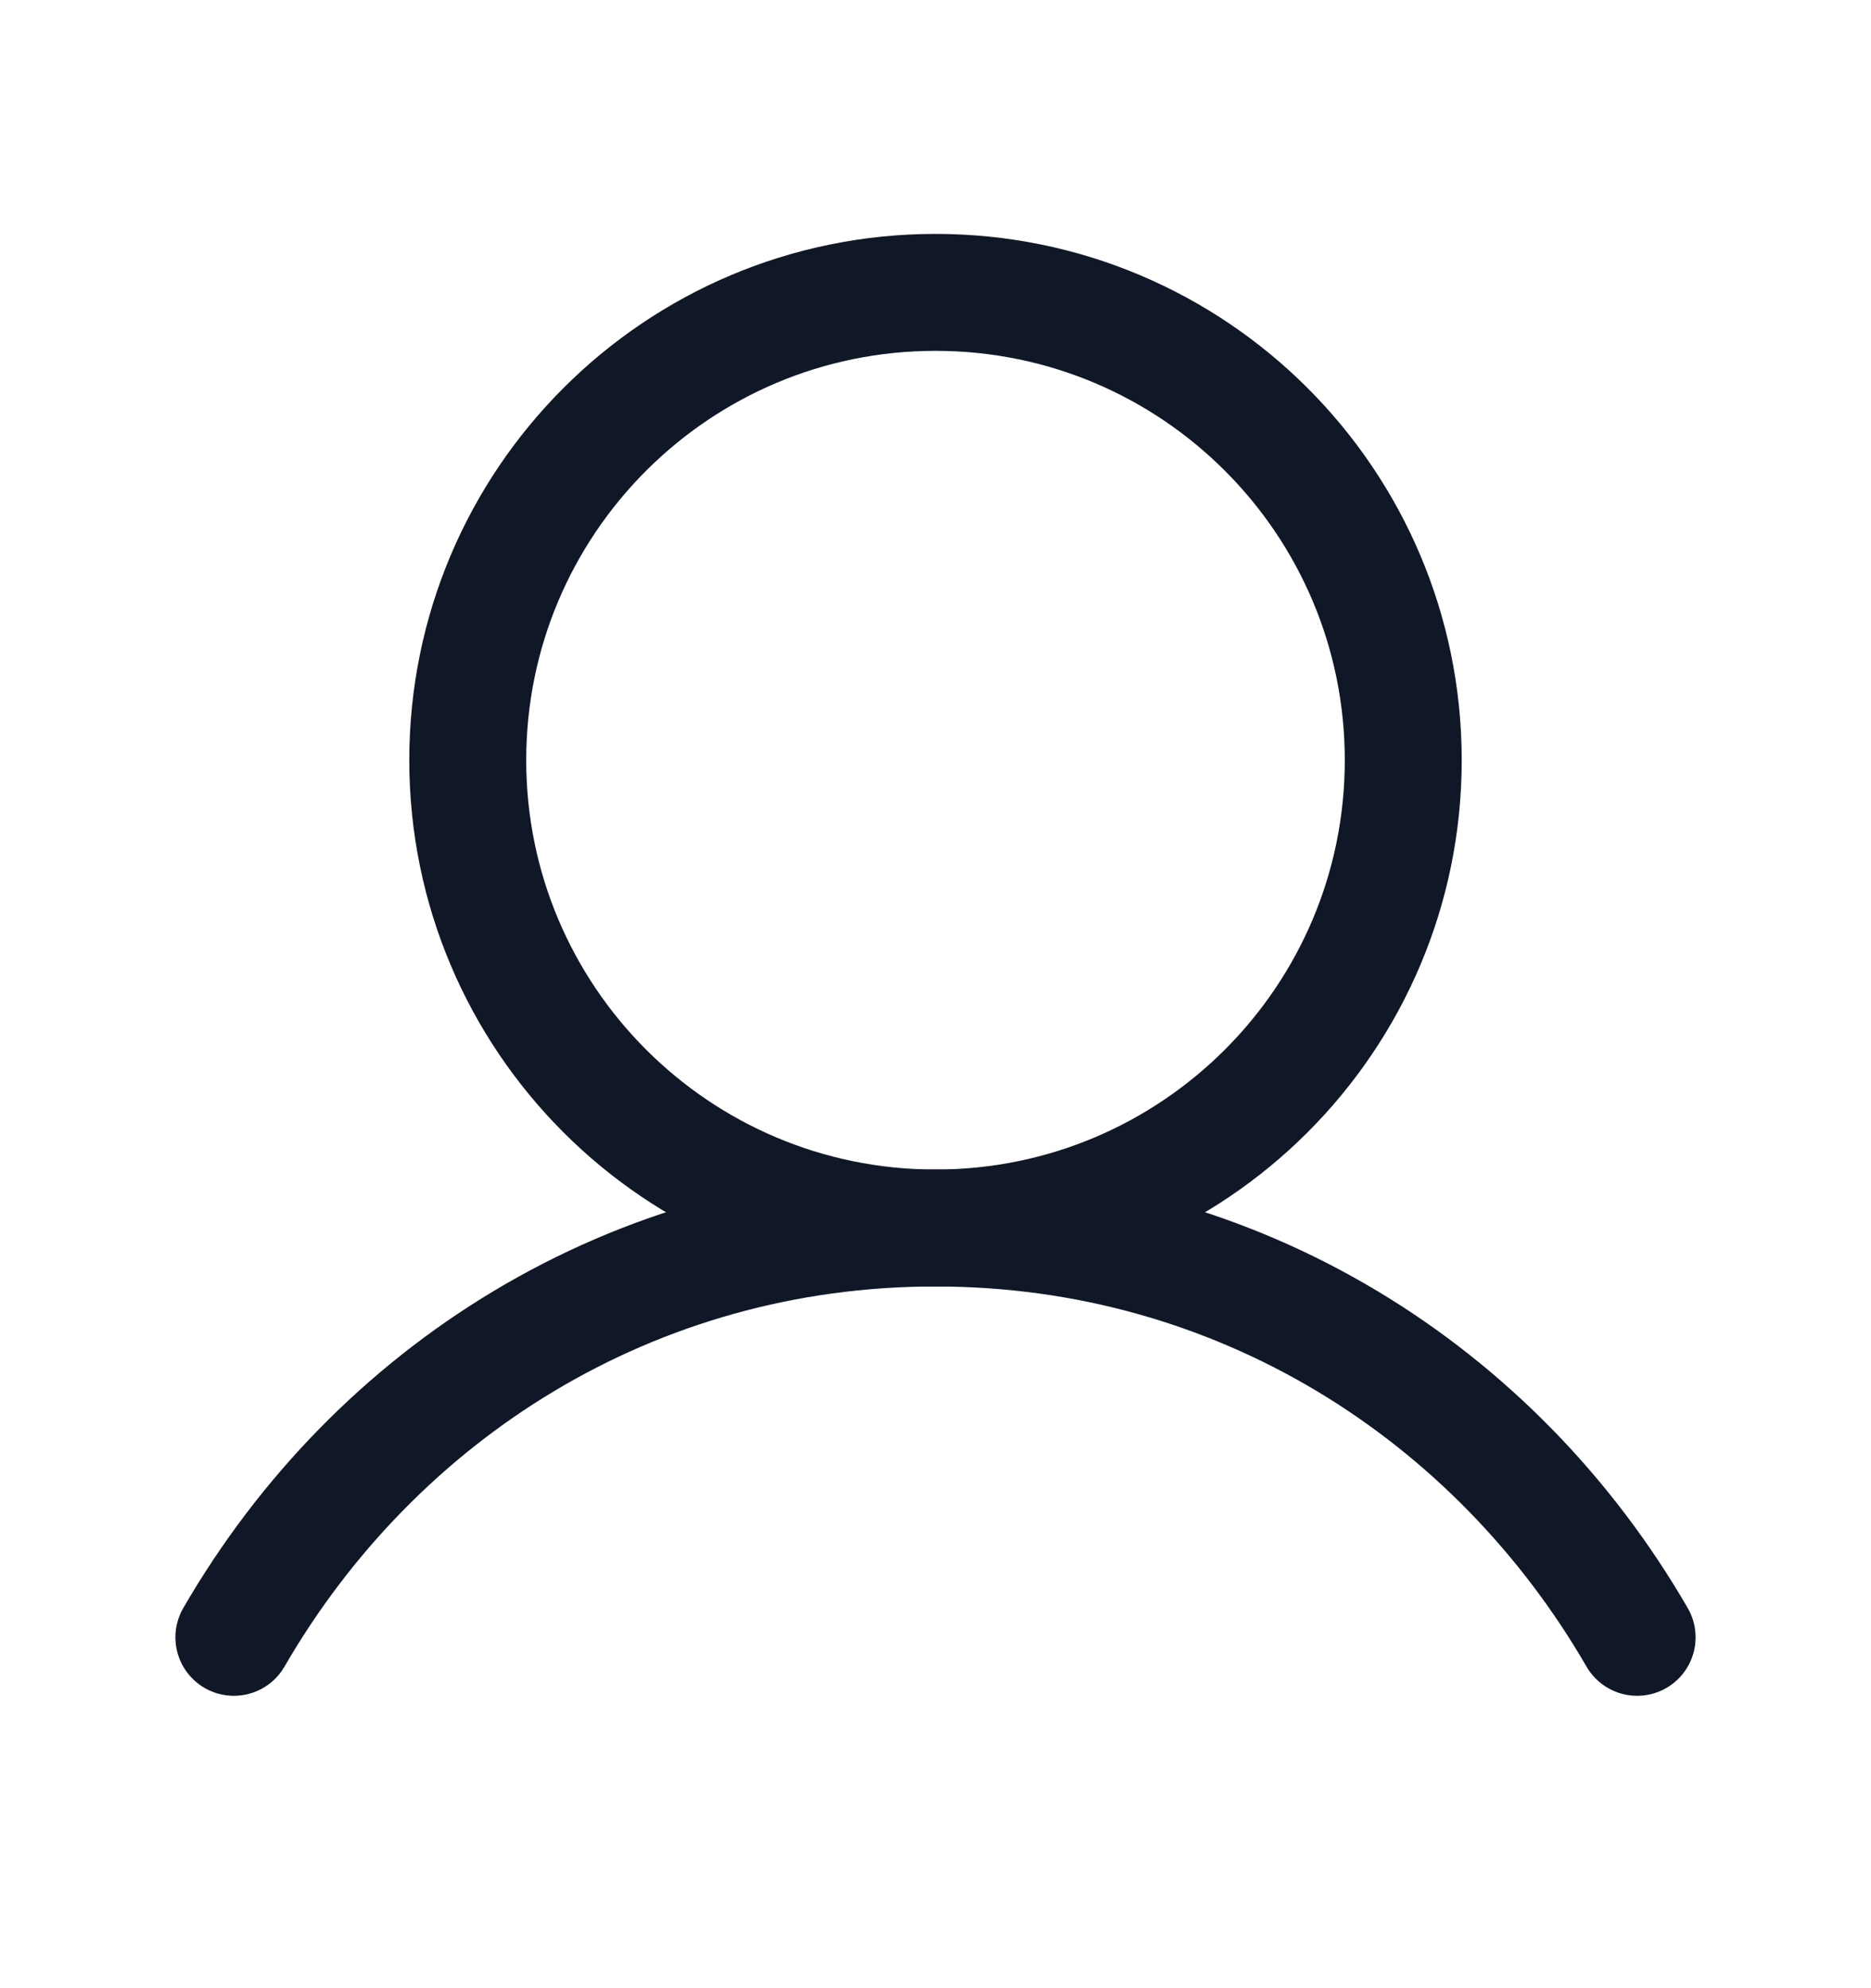 <svg width="16" height="17" viewBox="0 0 16 17" fill="none" xmlns="http://www.w3.org/2000/svg">
<path d="M8 10.5C10.209 10.5 12 8.709 12 6.5C12 4.291 10.209 2.5 8 2.5C5.791 2.5 4 4.291 4 6.5C4 8.709 5.791 10.5 8 10.5Z" stroke="#101828" stroke-linecap="round" stroke-linejoin="round"/>
<path d="M2 14C3.211 11.908 5.409 10.5 8 10.5C10.591 10.5 12.789 11.908 14 14" stroke="#101828" stroke-linecap="round" stroke-linejoin="round"/>
</svg>
